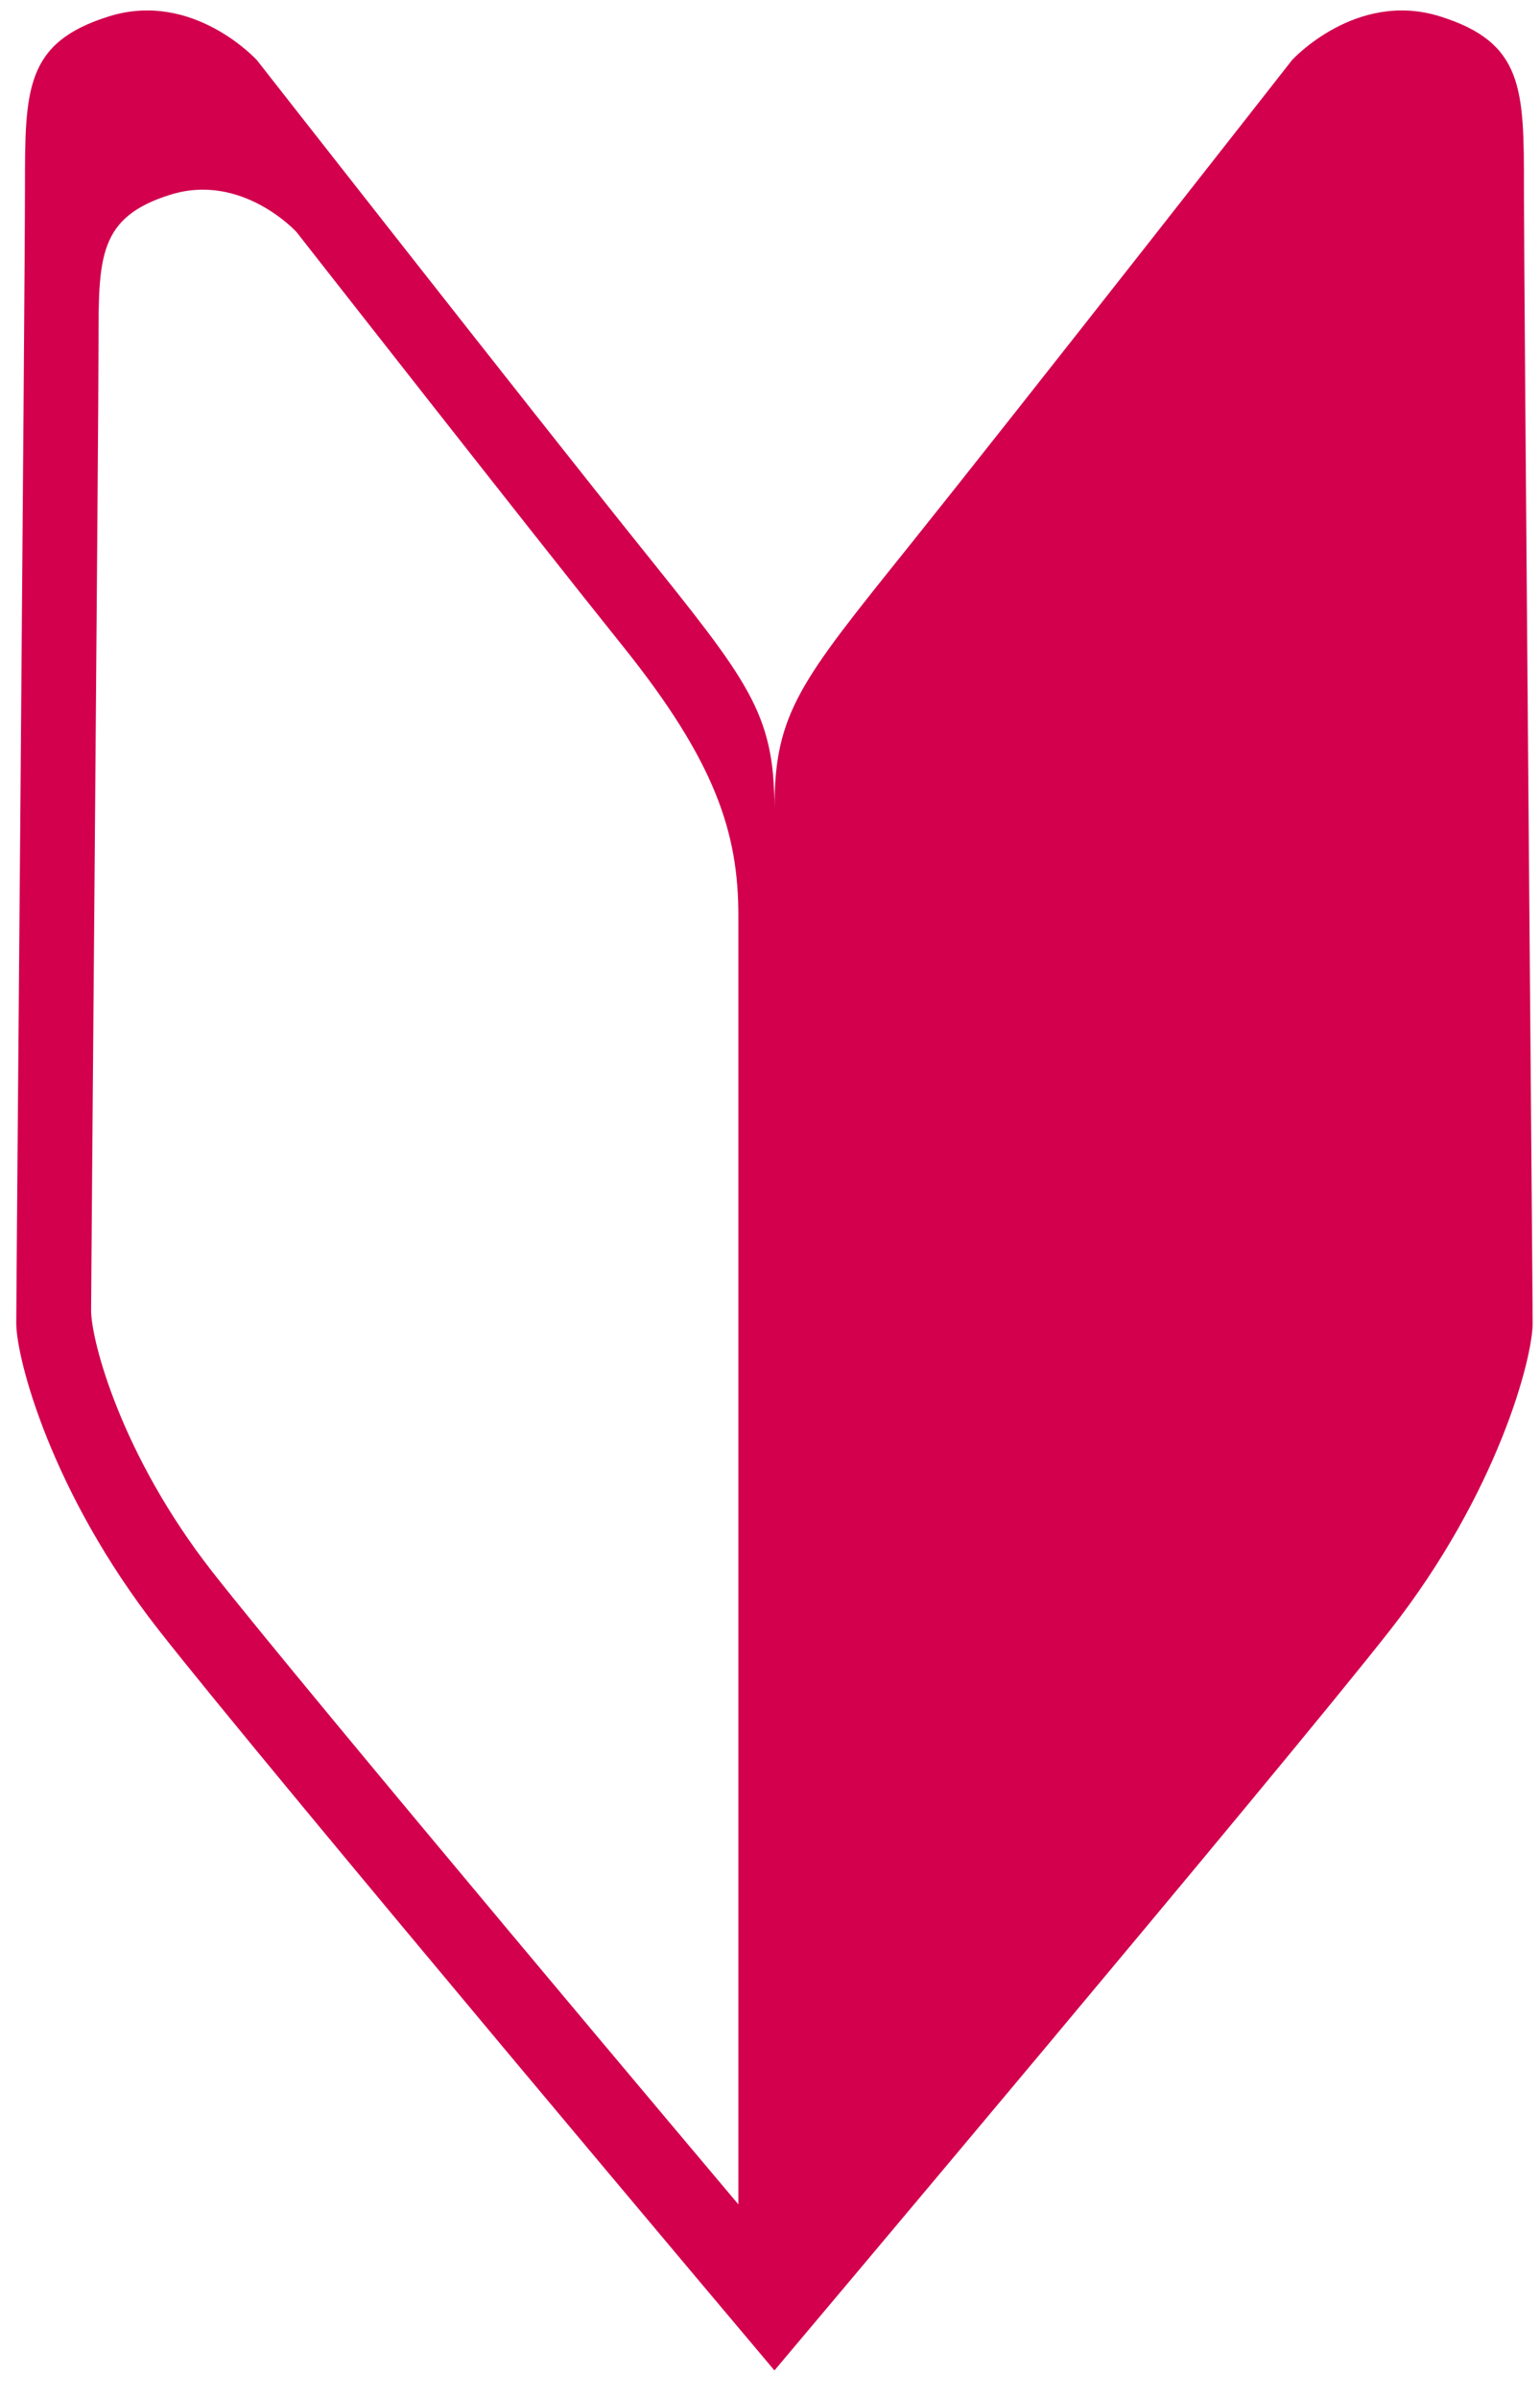 <svg 
 xmlns="http://www.w3.org/2000/svg"
 xmlns:xlink="http://www.w3.org/1999/xlink"
 width="52px" height="81px">
<path fill-rule="evenodd"  fill="rgb(210, 0, 77)"
 d="M51.458,6.363 C51.458,3.015 51.458,1.438 48.619,0.552 C45.780,-0.335 43.626,2.030 43.626,2.030 C43.626,2.030 34.374,13.847 30.703,18.427 C27.031,23.006 26.150,24.053 26.150,27.304 C26.150,24.053 25.269,23.006 21.598,18.427 C17.926,13.847 8.674,2.030 8.674,2.030 C8.674,2.030 6.521,-0.335 3.682,0.552 C0.843,1.438 0.843,3.015 0.843,6.363 C0.843,9.711 0.549,43.492 0.549,44.675 C0.549,45.856 1.723,50.387 5.346,55.016 C8.968,59.645 26.150,80.031 26.150,80.031 C26.150,80.031 43.332,59.645 46.954,55.016 C50.577,50.387 51.752,45.856 51.752,44.675 C51.752,43.492 51.458,9.711 51.458,6.363 ZM24.932,74.424 C24.932,74.424 10.264,57.019 7.171,53.069 C4.079,49.117 3.076,45.248 3.076,44.240 C3.076,43.231 3.327,14.392 3.327,11.535 C3.327,8.675 3.327,7.331 5.751,6.574 C8.175,5.817 10.012,7.834 10.012,7.834 C10.012,7.834 17.911,17.924 21.045,21.834 C24.179,25.744 24.932,28.139 24.932,30.914 C24.932,33.688 24.932,74.424 24.932,74.424 Z"/>
</svg>